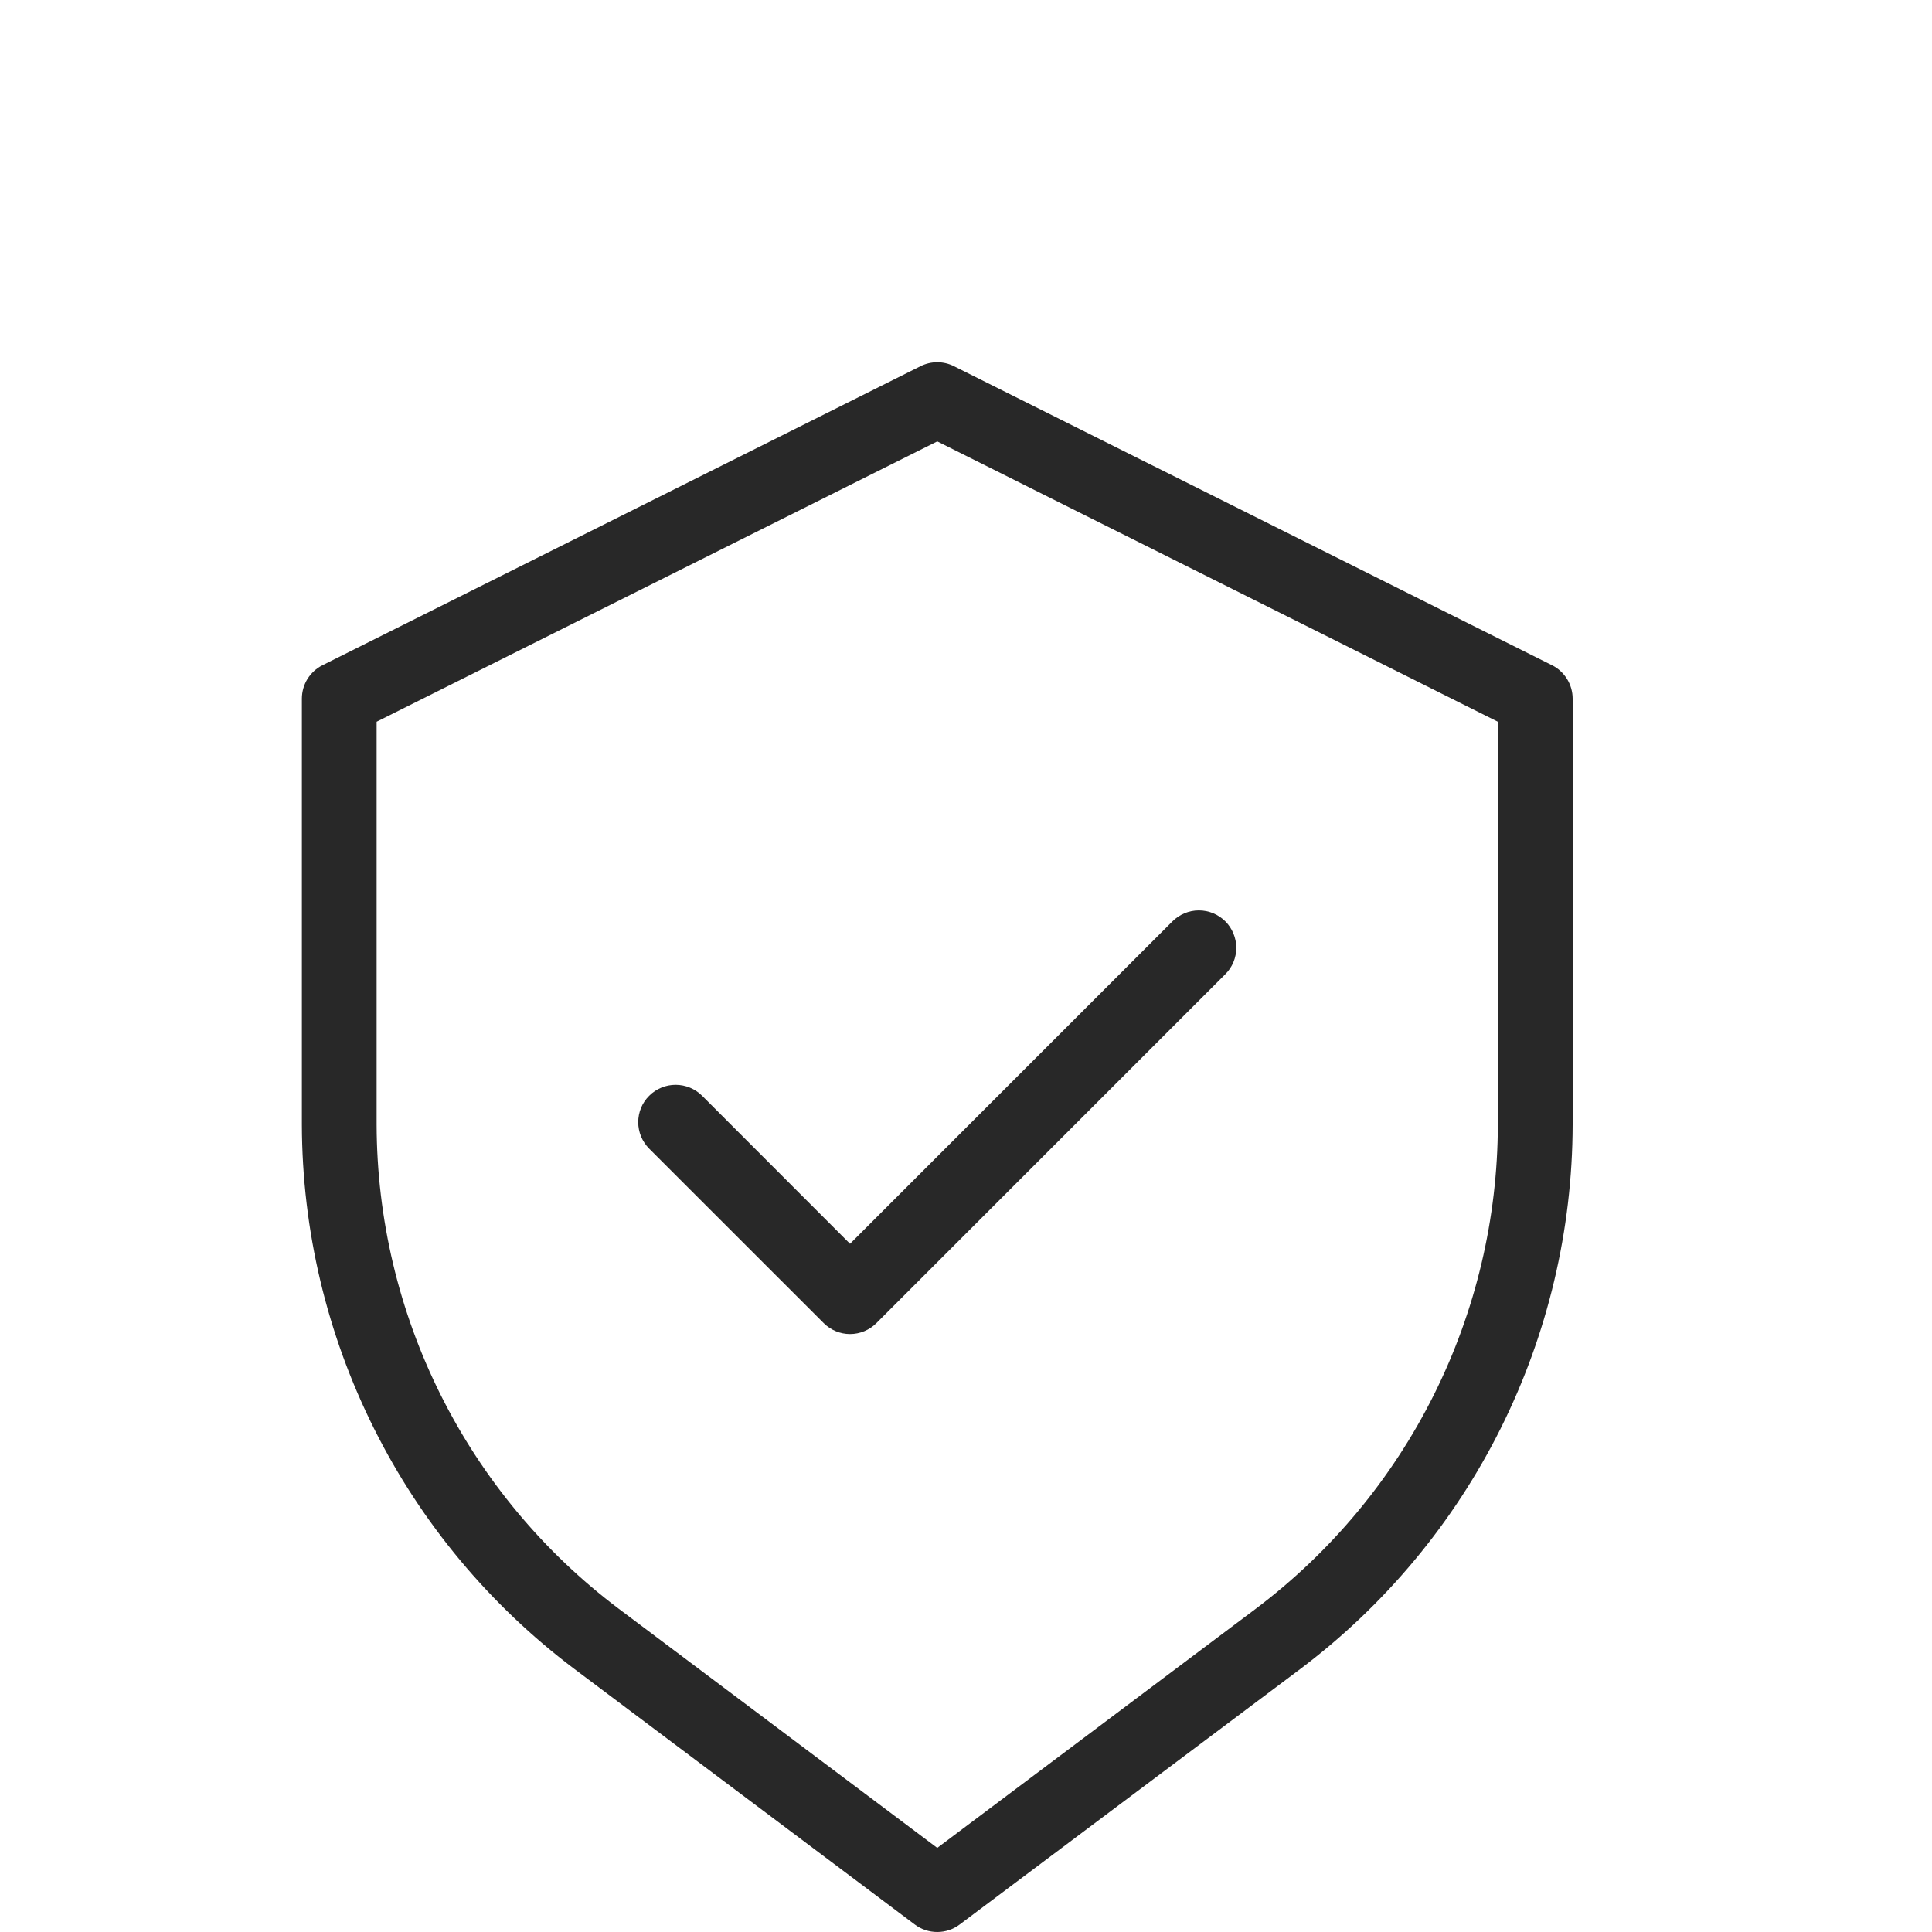 <svg xmlns="http://www.w3.org/2000/svg" fill="none" viewBox="0 0 32 32" height="32" width="32">
<path fill="#282828" d="M25.706 11.018L15.801 6.066C15.715 6.022 15.62 6 15.524 6C15.428 6 15.333 6.022 15.246 6.066L5.342 11.018C5.239 11.069 5.153 11.149 5.092 11.246C5.032 11.344 5 11.457 5 11.571V18.629C5.004 20.376 5.413 22.098 6.195 23.661C6.976 25.224 8.109 26.584 9.504 27.636L15.152 31.876C15.259 31.957 15.39 32 15.524 32C15.658 32 15.788 31.957 15.895 31.876L21.543 27.639C22.939 26.587 24.072 25.226 24.854 23.663C25.635 22.1 26.044 20.376 26.048 18.629V11.571C26.048 11.457 26.016 11.344 25.955 11.246C25.895 11.149 25.809 11.069 25.706 11.018ZM24.809 18.629C24.806 20.184 24.442 21.717 23.747 23.108C23.051 24.499 22.043 25.709 20.801 26.645L15.524 30.607L10.247 26.645C9.005 25.709 7.997 24.499 7.301 23.108C6.605 21.717 6.242 20.184 6.238 18.629V11.954L15.524 7.311L24.809 11.954V18.629Z"></path>
<path fill="#282828" d="M11.629 18.149C11.571 18.092 11.503 18.046 11.428 18.015C11.353 17.984 11.272 17.968 11.191 17.968C11.11 17.968 11.029 17.983 10.954 18.015C10.879 18.046 10.81 18.091 10.753 18.149C10.695 18.206 10.649 18.274 10.618 18.349C10.587 18.425 10.571 18.505 10.571 18.587C10.571 18.668 10.587 18.748 10.618 18.824C10.649 18.899 10.695 18.967 10.752 19.025L13.642 21.914C13.758 22.03 13.915 22.096 14.079 22.096C14.244 22.096 14.401 22.03 14.517 21.914L20.295 16.136C20.412 16.02 20.477 15.862 20.477 15.698C20.476 15.534 20.411 15.376 20.295 15.26C20.237 15.203 20.169 15.157 20.094 15.126C20.019 15.095 19.938 15.079 19.857 15.079C19.692 15.079 19.535 15.145 19.419 15.261L14.079 20.601L11.629 18.149Z"></path>
</svg>
